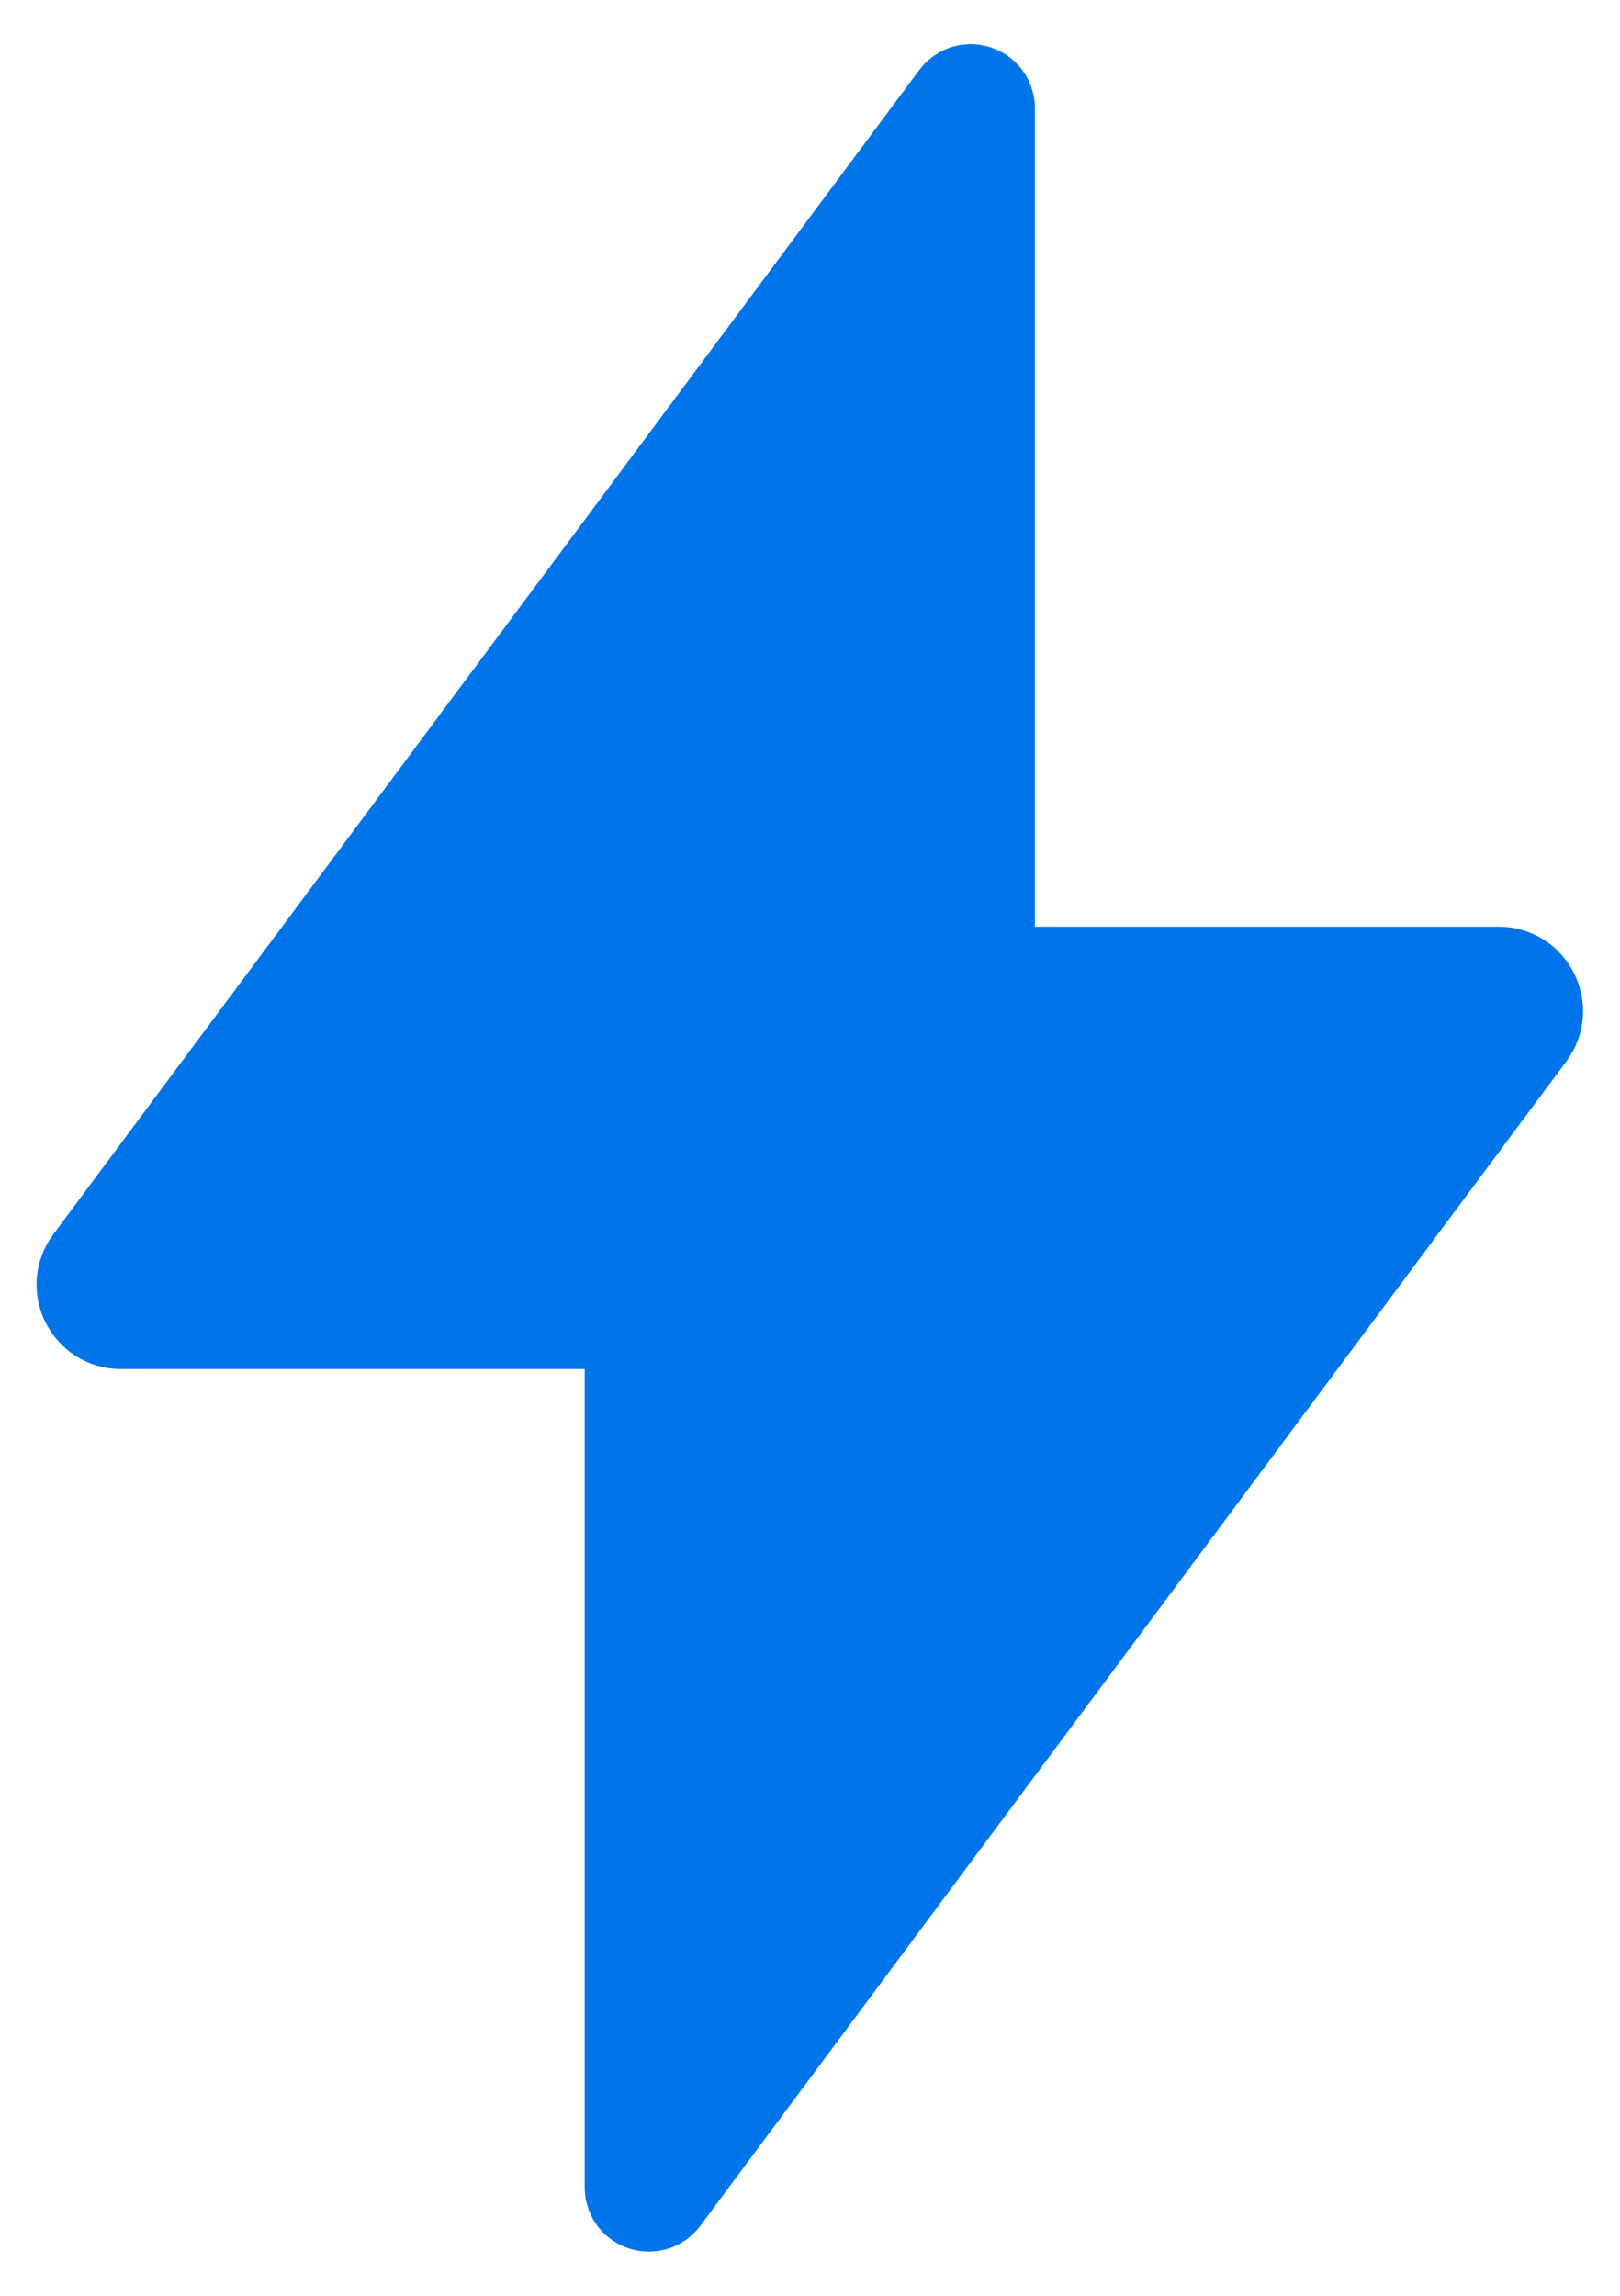 <svg width="24" height="34" viewBox="0 0 24 34" fill="none" xmlns="http://www.w3.org/2000/svg"><path d="M14.781 14.474C14.671 14.474 14.582 14.384 14.582 14.274V1.604C14.582 1.411 14.336 1.33 14.221 1.484L1.391 18.728C1.146 19.058 1.381 19.526 1.792 19.526H9.212C9.323 19.526 9.412 19.616 9.412 19.726V32.396C9.412 32.589 9.658 32.67 9.773 32.516L22.603 15.272C22.848 14.942 22.613 14.474 22.202 14.474H14.781Z" fill="#0075EB" stroke="#0075EB" stroke-width="1.5"/></svg>
